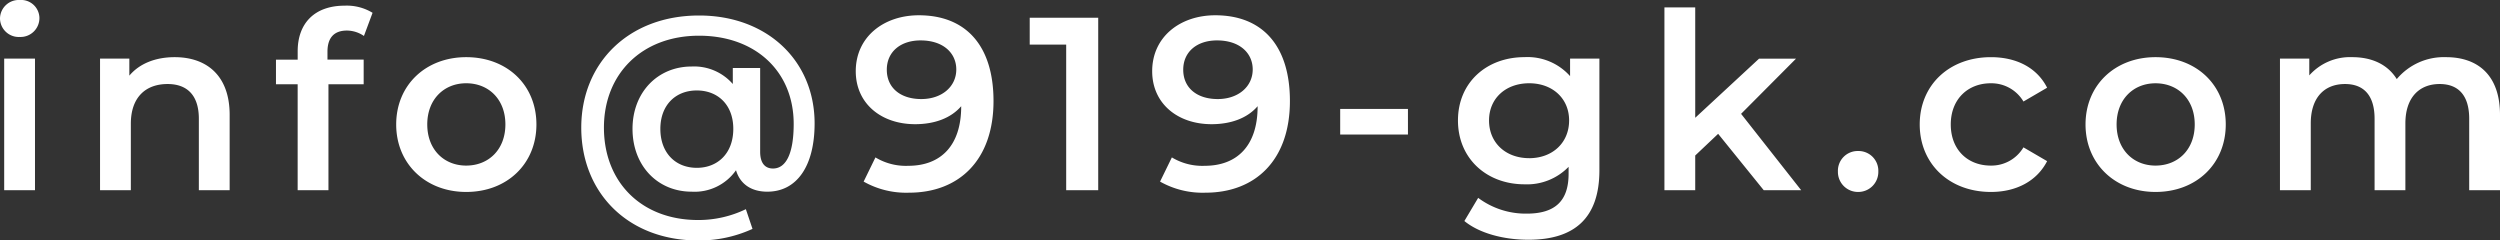 <svg xmlns="http://www.w3.org/2000/svg" width="446.424" height="42.944" viewBox="0 0 446.424 42.944">
  <rect x="0" y="0" width="446.424" height="42.944" fill="#333333" stroke="none"/>
  <path id="パス_26" data-name="パス 26" d="M6.38-27.368A3.377,3.377,0,0,0,9.9-30.8a3.275,3.275,0,0,0-3.52-3.168,3.35,3.35,0,0,0-3.52,3.3A3.35,3.35,0,0,0,6.38-27.368ZM3.608,0h5.5V-23.5h-5.5ZM34.056-23.76c-3.432,0-6.292,1.144-8.1,3.3V-23.5H20.724V0h5.5V-11.88c0-4.708,2.64-7.084,6.556-7.084,3.52,0,5.588,2.024,5.588,6.2V0h5.5V-13.464C43.868-20.548,39.688-23.76,34.056-23.76Zm30.756-4.752a5.417,5.417,0,0,1,3.036.968l1.54-4.136a8.8,8.8,0,0,0-4.972-1.276c-5.456,0-8.4,3.212-8.4,8.14v1.5H52.14v4.4h3.872V0h5.5V-18.92H67.8v-4.4H61.336v-1.408C61.336-27.236,62.524-28.512,64.812-28.512ZM86.108.308c7.3,0,12.54-5.016,12.54-12.056S93.412-23.76,86.108-23.76c-7.216,0-12.5,4.972-12.5,12.012S78.892.308,86.108.308Zm0-4.708c-3.96,0-6.952-2.86-6.952-7.348S82.148-19.1,86.108-19.1c4,0,7,2.86,7,7.348S90.112-4.4,86.108-4.4Zm41.58-26.8c-12.584,0-21.032,8.492-21.032,20.02,0,11.66,8.36,20.152,20.856,20.152a22.934,22.934,0,0,0,9.724-2.068l-1.188-3.52a19.435,19.435,0,0,1-8.536,1.936c-10.12,0-16.808-6.776-16.808-16.5,0-9.592,6.776-16.412,16.984-16.412,10.032,0,16.9,6.336,16.9,15.752,0,5.192-1.32,7.964-3.7,7.964-1.232,0-2.288-.748-2.288-2.992v-14.96h-4.884v2.86a9.164,9.164,0,0,0-7.348-3.124c-6.072,0-10.56,4.62-10.56,11.132,0,6.6,4.488,11.22,10.56,11.22a9.031,9.031,0,0,0,7.92-3.828c.748,2.508,2.772,3.828,5.588,3.828,5.28,0,8.448-4.576,8.448-12.188C148.324-23.144,139.832-31.2,127.688-31.2ZM127.292-4c-3.828,0-6.512-2.684-6.512-6.952,0-4.224,2.684-6.864,6.512-6.864,3.7,0,6.512,2.508,6.512,6.864C133.8-6.556,130.988-4,127.292-4ZM166.936-31.24c-6.292,0-11.264,3.872-11.264,9.988,0,5.764,4.532,9.46,10.6,9.46,3.432,0,6.38-1.056,8.228-3.212v.044c0,7-3.652,10.6-9.46,10.6a10.474,10.474,0,0,1-5.852-1.5L157.08-1.54a15.44,15.44,0,0,0,8.1,1.98c8.932,0,15.092-5.808,15.092-16.368C180.268-25.828,175.34-31.24,166.936-31.24Zm.44,14.96c-3.74,0-6.16-2.024-6.16-5.236s2.464-5.236,6.028-5.236c4.092,0,6.38,2.288,6.38,5.192C173.624-18.524,171.072-16.28,167.376-16.28Zm19.36-14.52V-26h6.512V0h5.72V-30.8Zm33.132-.44c-6.292,0-11.264,3.872-11.264,9.988,0,5.764,4.532,9.46,10.6,9.46,3.432,0,6.38-1.056,8.228-3.212v.044c0,7-3.652,10.6-9.46,10.6a10.474,10.474,0,0,1-5.852-1.5L210.012-1.54a15.44,15.44,0,0,0,8.1,1.98C227.04.44,233.2-5.368,233.2-15.928,233.2-25.828,228.272-31.24,219.868-31.24Zm.44,14.96c-3.74,0-6.16-2.024-6.16-5.236s2.464-5.236,6.028-5.236c4.092,0,6.38,2.288,6.38,5.192C226.556-18.524,224-16.28,220.308-16.28Zm21.868,6.336h12.1V-14.52h-12.1ZM283.228-23.5v3.124a10.173,10.173,0,0,0-8.14-3.388c-6.732,0-11.88,4.488-11.88,11.308s5.148,11.4,11.88,11.4a10.343,10.343,0,0,0,7.876-3.124v1.232c0,4.752-2.288,7.128-7.48,7.128a14.193,14.193,0,0,1-8.668-2.816L264.352,5.5c2.684,2.2,7.04,3.344,11.44,3.344,8.228,0,12.672-3.872,12.672-12.408V-23.5Zm-7.3,17.776c-4.18,0-7.172-2.728-7.172-6.732,0-3.96,2.992-6.644,7.172-6.644,4.136,0,7.128,2.684,7.128,6.644C283.052-8.448,280.06-5.72,275.924-5.72ZM317.812,0H324.5L313.764-13.64l9.812-9.856h-6.6l-11.4,10.56V-32.648h-5.5V0h5.5V-6.2l4.092-3.872Zm16.852.308a3.579,3.579,0,0,0,3.608-3.652A3.526,3.526,0,0,0,334.664-7a3.526,3.526,0,0,0-3.608,3.652A3.579,3.579,0,0,0,334.664.308Zm23.716,0c4.576,0,8.228-1.98,10.032-5.5l-4.224-2.464A6.649,6.649,0,0,1,358.336-4.4c-4.048,0-7.128-2.772-7.128-7.348,0-4.532,3.08-7.348,7.128-7.348a6.649,6.649,0,0,1,5.852,3.256l4.224-2.464c-1.8-3.564-5.456-5.456-10.032-5.456-7.436,0-12.716,4.972-12.716,12.012S350.944.308,358.38.308Zm29.392,0c7.3,0,12.54-5.016,12.54-12.056s-5.236-12.012-12.54-12.012c-7.216,0-12.5,4.972-12.5,12.012S380.556.308,387.772.308Zm0-4.708c-3.96,0-6.952-2.86-6.952-7.348s2.992-7.348,6.952-7.348c4,0,7,2.86,7,7.348S391.776-4.4,387.772-4.4Zm51.876-19.36a10.967,10.967,0,0,0-8.8,3.916c-1.628-2.64-4.488-3.916-7.92-3.916a9.732,9.732,0,0,0-7.7,3.256V-23.5h-5.236V0h5.5V-11.924c0-4.664,2.464-7.04,6.116-7.04,3.344,0,5.28,2.024,5.28,6.2V0h5.5V-11.924c0-4.664,2.508-7.04,6.116-7.04,3.344,0,5.28,2.024,5.28,6.2V0h5.5V-13.464C449.284-20.548,445.324-23.76,439.648-23.76Z" transform="translate(-2.86 33.968)" fill="#fff"/>
</svg>

